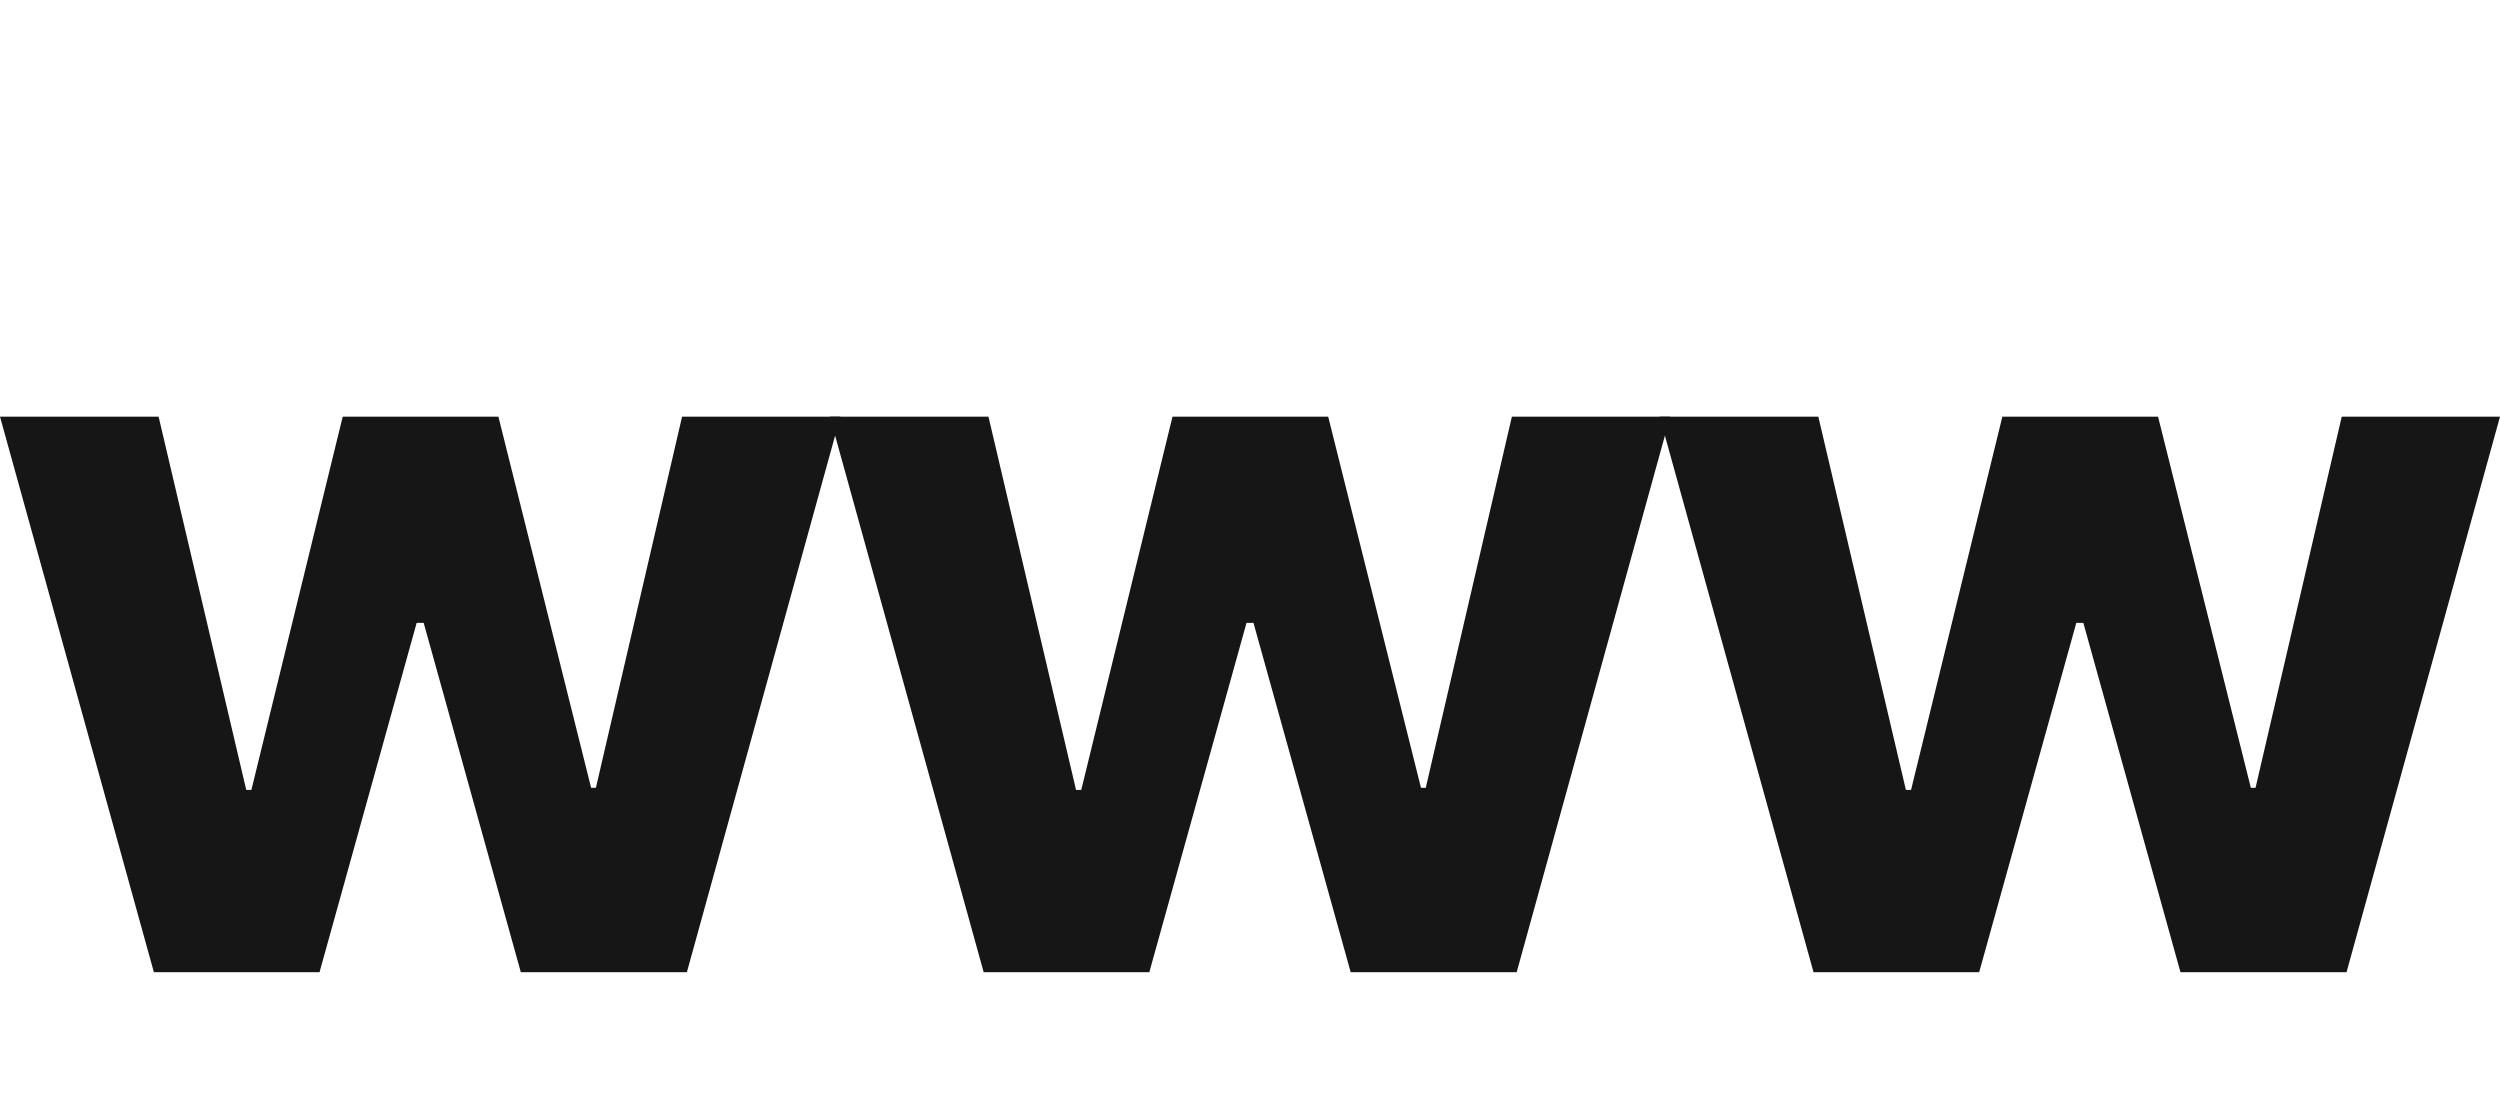 <svg width="36" height="16" viewBox="0 0 36 16" fill="none" xmlns="http://www.w3.org/2000/svg">
<path d="M2.216 14L0 6H2.284L3.546 11.375H3.62L4.935 6H7.177L8.512 11.344H8.581L9.822 6H12.101L9.891 14H7.5L6.101 8.969H6L4.601 14H2.216Z" fill="#161616"/>
<path d="M14.165 14L11.95 6H14.234L15.495 11.375H15.57L16.884 6H19.126L20.462 11.344H20.531L21.771 6H24.05L21.84 14H19.45L18.05 8.969H17.95L16.55 14H14.165Z" fill="#161616"/>
<path d="M26.115 14L23.899 6H26.184L27.445 11.375H27.519L28.834 6H31.076L32.412 11.344H32.48L33.721 6H36L33.79 14H31.399L30 8.969H29.899L28.5 14H26.115Z" fill="#161616"/>
</svg>
